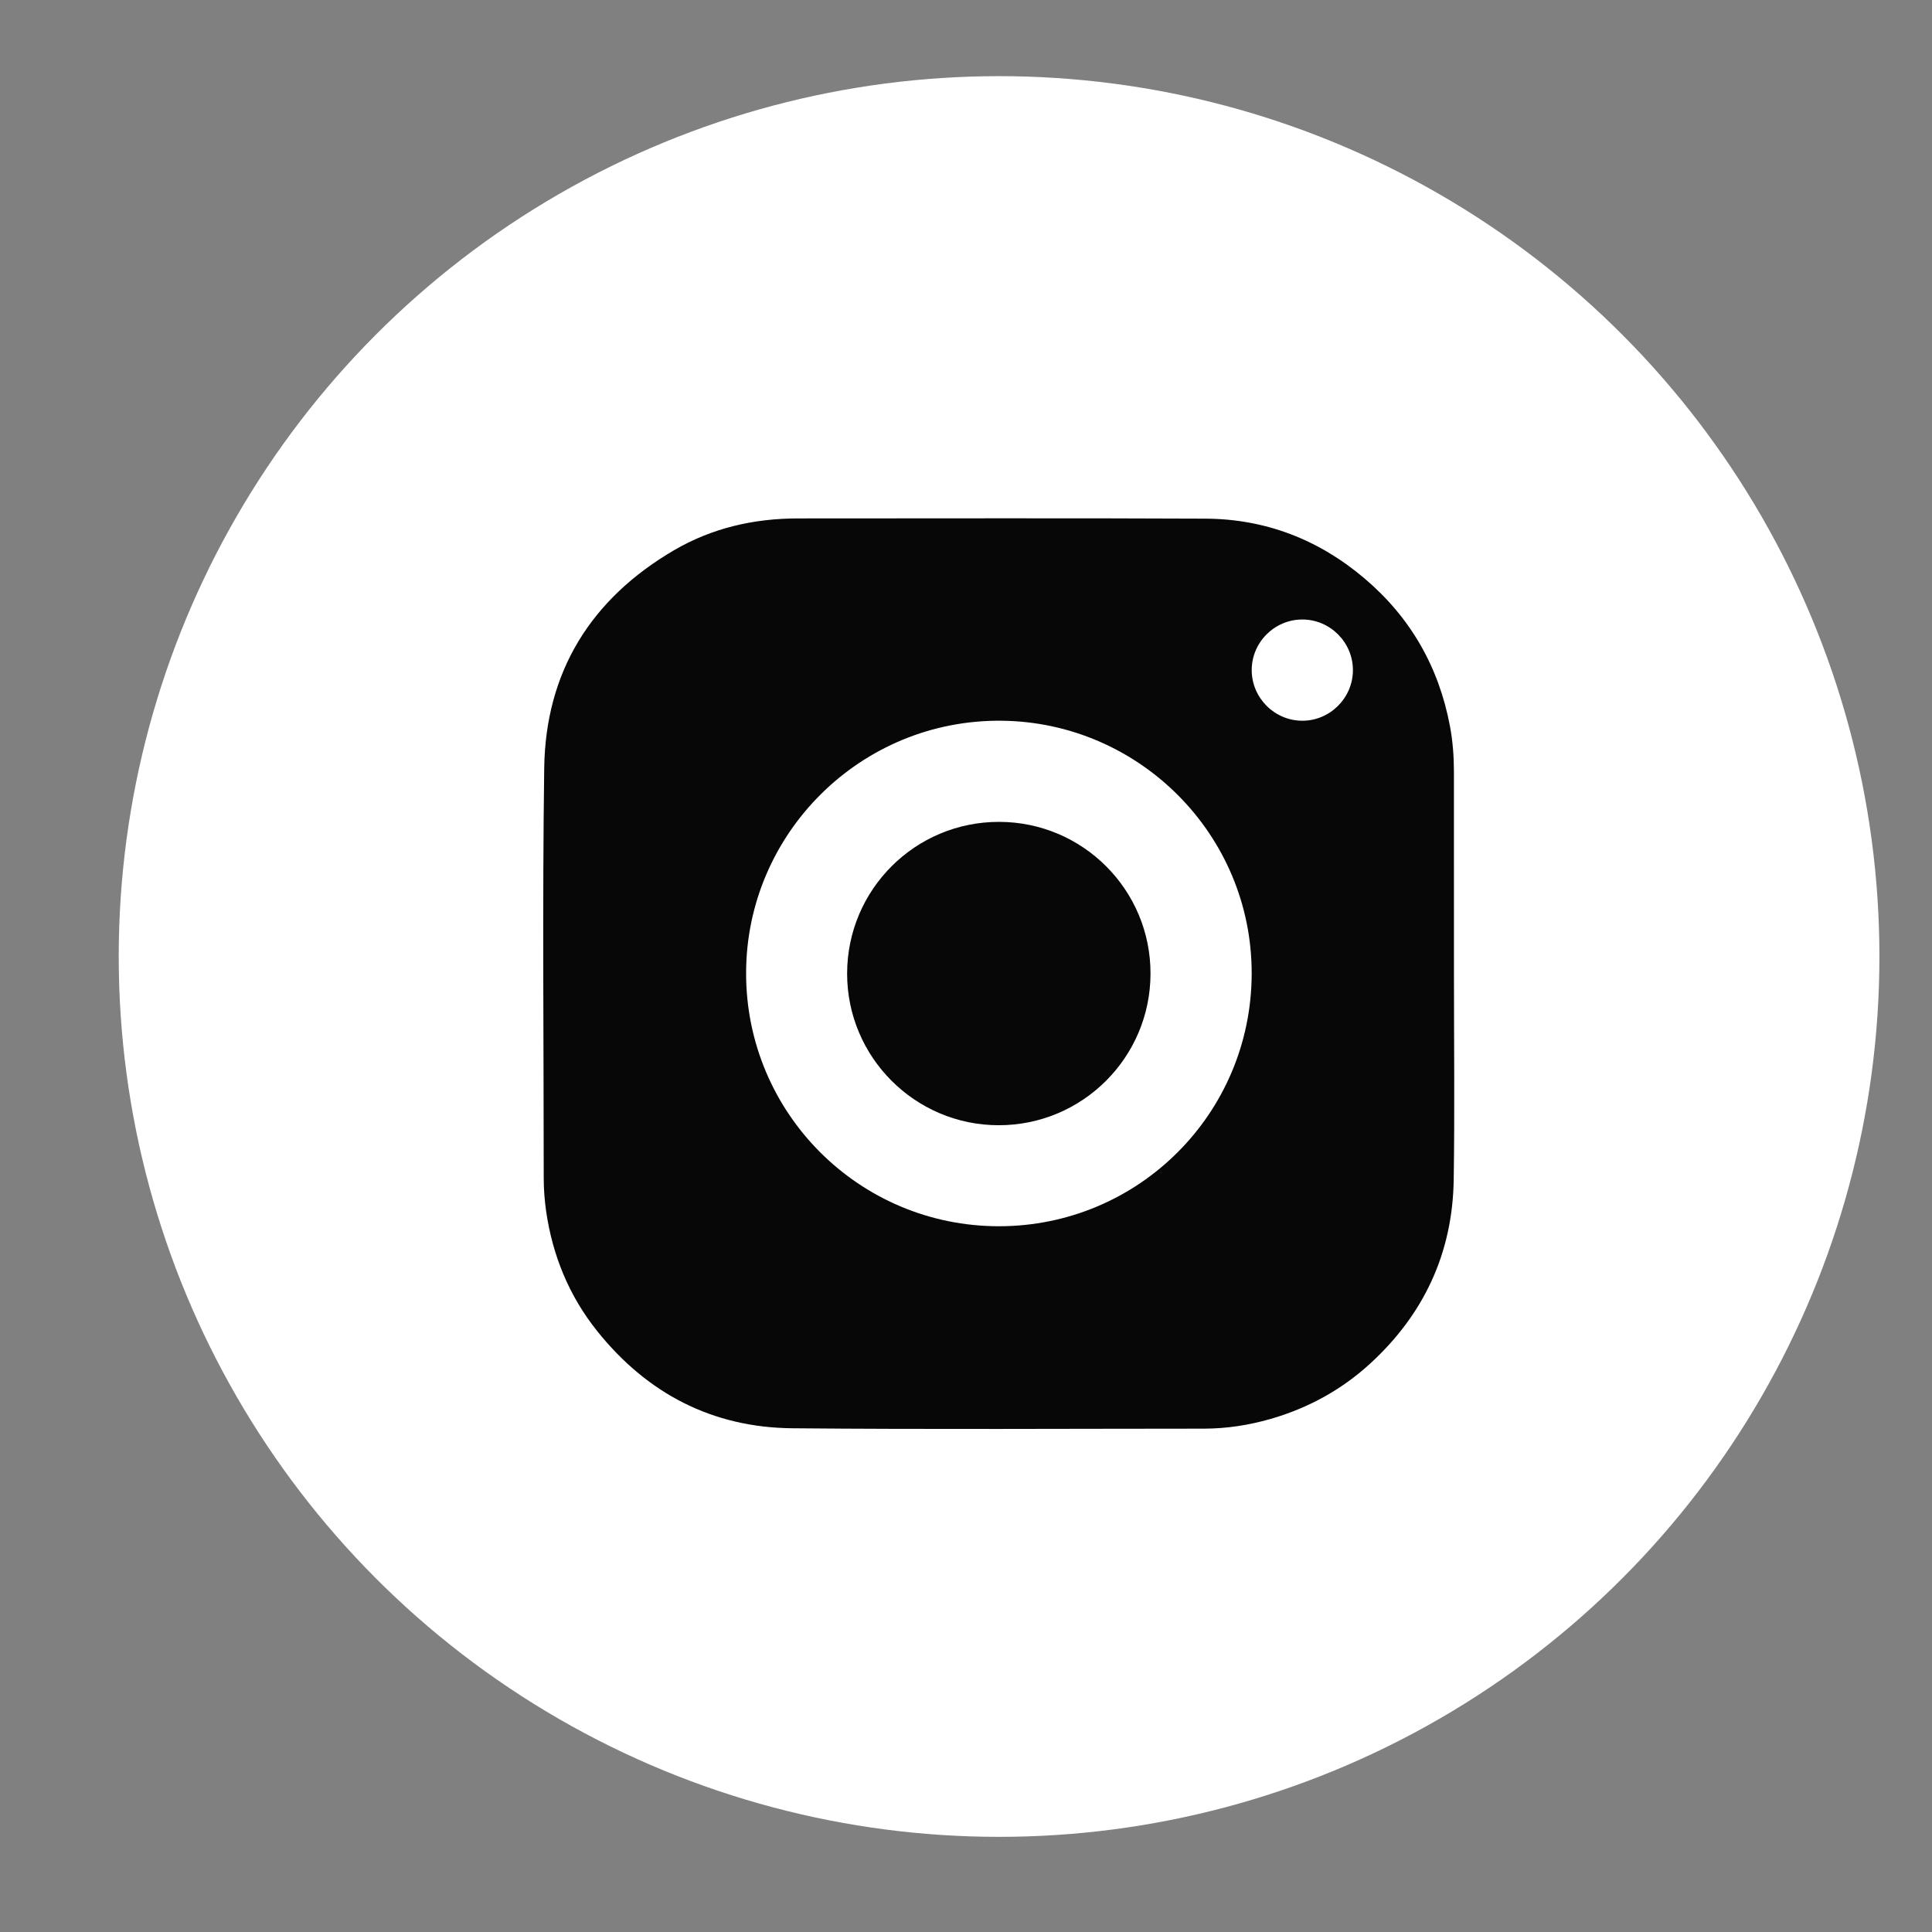 <?xml version="1.0" encoding="utf-8"?>
<!-- Generator: Adobe Illustrator 16.0.2, SVG Export Plug-In . SVG Version: 6.00 Build 0)  -->
<!DOCTYPE svg PUBLIC "-//W3C//DTD SVG 1.1//EN" "http://www.w3.org/Graphics/SVG/1.1/DTD/svg11.dtd">
<svg version="1.1" id="Layer_1" xmlns="http://www.w3.org/2000/svg" xmlns:xlink="http://www.w3.org/1999/xlink" x="0px" y="0px"
	 width="60px" height="60px" viewBox="0 0 60 60" enable-background="new 0 0 60 60" xml:space="preserve">
<rect x="0" y="0" width="60" height="60" fill="#808080" stroke="none"/>
<circle fill="#FFFFFF" cx="31.027" cy="29.705" r="27.34"/>
<g display="none">
	<path display="inline" fill="#F7F7F6" d="M31.072,48.314c-6.857,0-13.714,0-20.572,0.004c-0.181,0-0.222-0.041-0.222-0.221
		c0.005-11.783,0.005-23.566,0-35.35c0-0.181,0.041-0.222,0.222-0.222c13.714,0.005,27.43,0.005,41.143,0
		c0.183,0,0.224,0.041,0.224,0.222c-0.007,11.783-0.007,23.564,0,35.35c0,0.18-0.041,0.221-0.224,0.221
		C44.787,48.314,37.93,48.314,31.072,48.314z M46.448,22.916c-0.023-0.35,0.036-0.627,0.366-0.865
		c1.115-0.805,2.067-1.786,2.912-2.87c0.219-0.282,0.443-0.562,0.653-0.935c-1.429,0.604-2.844,1.019-4.335,1.168
		c0.751-0.524,1.424-1.126,1.984-1.847c0.566-0.727,0.996-1.525,1.283-2.403c-0.092-0.029-0.133,0.019-0.179,0.044
		c-1.411,0.809-2.913,1.383-4.501,1.747c-0.236,0.054-0.391,0.01-0.572-0.162c-2.098-1.975-4.571-2.706-7.379-2.058
		c-4.217,0.972-6.794,5.029-5.968,9.291c0.034,0.174,0.024,0.223-0.171,0.209c-1.197-0.083-2.383-0.233-3.554-0.498
		c-4.645-1.051-8.558-3.357-11.777-6.855c-0.271-0.293-0.529-0.598-0.797-0.901c-0.701,1.145-1.268,2.913-1.043,4.808
		c0.286,2.408,1.429,4.311,3.392,5.742c-0.615-0.004-1.202-0.114-1.782-0.271c-0.59-0.159-1.142-0.414-1.725-0.703
		c0.029,1.904,0.565,3.584,1.735,5.045c1.169,1.459,2.682,2.381,4.497,2.836c-0.554,0.164-1.114,0.236-1.684,0.259
		c-0.576,0.022-1.147-0.037-1.787-0.126c1.333,3.41,3.771,5.232,7.391,5.539c-3.439,2.599-7.285,3.639-11.528,3.33
		c0.1,0.091,0.199,0.154,0.3,0.216c3.921,2.346,8.16,3.44,12.729,3.245c1.239-0.055,2.469-0.184,3.686-0.428
		c4.921-0.985,9.036-3.363,12.296-7.185c2.789-3.269,4.518-7.043,5.264-11.269c0.181-1.022,0.302-2.052,0.293-3.093
		c0.009-0.015,0.01-0.03,0.002-0.046c0-0.306,0-0.612,0-0.918C46.459,22.946,46.458,22.931,46.448,22.916z"/>
	<path display="inline" d="M44.087,24.896c0.009,0.88-0.095,1.752-0.248,2.617c-0.631,3.574-2.092,6.766-4.45,9.531
		c-2.759,3.231-6.238,5.242-10.401,6.077c-1.029,0.207-2.069,0.314-3.117,0.359c-3.865,0.166-7.451-0.76-10.767-2.744
		c-0.085-0.051-0.169-0.105-0.254-0.182c3.589,0.26,6.842-0.619,9.751-2.815c-3.063-0.261-5.125-1.804-6.251-4.688
		c0.542,0.075,1.024,0.126,1.511,0.106c0.482-0.02,0.956-0.08,1.425-0.219c-1.535-0.385-2.815-1.166-3.803-2.398
		c-0.99-1.236-1.444-2.657-1.468-4.267c0.493,0.245,0.96,0.46,1.459,0.595c0.491,0.132,0.987,0.224,1.508,0.228
		c-1.661-1.21-2.627-2.82-2.869-4.857c-0.189-1.603,0.29-3.098,0.883-4.066c0.226,0.256,0.445,0.515,0.674,0.762
		c2.723,2.958,6.033,4.91,9.961,5.798c0.991,0.224,1.994,0.351,3.006,0.421c0.166,0.012,0.174-0.03,0.146-0.177
		c-0.7-3.605,1.481-7.037,5.047-7.859c2.375-0.547,4.467,0.071,6.241,1.741c0.154,0.146,0.283,0.183,0.484,0.137
		c1.342-0.308,2.611-0.793,3.807-1.478c0.039-0.021,0.074-0.062,0.15-0.037c-0.244,0.742-0.605,1.417-1.085,2.032
		c-0.476,0.61-1.044,1.12-1.68,1.563c1.262-0.126,2.458-0.477,3.667-0.988c-0.178,0.316-0.367,0.553-0.555,0.791
		c-0.713,0.918-1.52,1.747-2.461,2.428c-0.279,0.202-0.33,0.437-0.312,0.732c-0.005,0.004-0.015,0.01-0.015,0.012
		c0.005,0.01,0.011,0.018,0.017,0.027c0,0.259,0,0.518,0,0.777c-0.005,0.003-0.016,0.008-0.015,0.01
		C44.077,24.877,44.083,24.886,44.087,24.896z"/>
	<path display="inline" fill="#3A3939" d="M46.451,22.962c-0.008-0.011-0.016-0.021-0.02-0.032c0-0.002,0.01-0.009,0.017-0.014
		C46.458,22.931,46.459,22.946,46.451,22.962z"/>
	<path display="inline" fill="#3A3939" d="M46.449,23.927c-0.006-0.011-0.014-0.022-0.016-0.034
		c-0.002-0.002,0.012-0.008,0.018-0.012C46.459,23.896,46.458,23.912,46.449,23.927z"/>
</g>
<g display="none">
	<path display="inline" fill="#FFFFFF" stroke="#000000" stroke-miterlimit="10" d="M51.299,30.049c0,6.879,0,13.76,0.003,20.639
		c0,0.092-0.021,0.113-0.112,0.113c-13.769-0.003-27.537-0.003-41.303,0c-0.092,0-0.113-0.021-0.113-0.113
		c0.002-13.768,0.002-27.536,0-41.303c0-0.092,0.021-0.113,0.113-0.113c13.768,0.002,27.536,0.002,41.303,0
		c0.092,0,0.112,0.021,0.112,0.113C51.299,16.273,51.299,23.161,51.299,30.049z M44.684,21.108
		c-0.035-0.011-0.063,0.009-0.094,0.021c-0.804,0.346-1.637,0.597-2.497,0.753c-0.202,0.037-0.403,0.079-0.614,0.079
		c1.176-0.763,2-1.795,2.446-3.134c-0.026,0.002-0.034,0.001-0.041,0.004c-0.019,0.009-0.036,0.021-0.054,0.031
		c-1.079,0.622-2.227,1.067-3.447,1.318c-0.08,0.017-0.129,0.003-0.183-0.054c-0.194-0.206-0.405-0.394-0.632-0.565
		c-0.848-0.641-1.799-1.021-2.855-1.139c-0.408-0.046-0.814-0.042-1.225-0.001c-0.372,0.036-0.735,0.106-1.092,0.216
		c-1.18,0.364-2.149,1.036-2.896,2.018c-0.714,0.94-1.109,2.002-1.165,3.188c-0.024,0.509,0.005,1.013,0.119,1.51
		c0.019,0.081-0.017,0.088-0.082,0.087c-0.196-0.001-0.39-0.027-0.584-0.045c-0.788-0.069-1.566-0.198-2.334-0.385
		c-2.119-0.516-4.057-1.421-5.816-2.709c-0.676-0.495-1.308-1.041-1.9-1.632c-0.362-0.362-0.709-0.739-1.031-1.138
		c-0.033-0.04-0.066-0.124-0.128-0.015c-0.427,0.757-0.664,1.574-0.729,2.435c-0.04,0.517,0.002,1.035,0.113,1.547
		c0.273,1.268,0.894,2.329,1.868,3.185c0.167,0.147,0.35,0.277,0.521,0.423c-0.89-0.034-1.724-0.267-2.507-0.685
		c-0.016-0.017-0.033-0.037-0.044,0.003c-0.014,0.374,0.026,0.743,0.096,1.108c0.437,2.274,2.134,4.032,4.388,4.551
		c0.024,0.006,0.051,0.01,0.066,0.038c-0.836,0.223-1.676,0.236-2.531,0.094c0.62,1.954,2.46,3.852,5.339,4.01
		c-2.514,1.9-5.321,2.668-8.43,2.381c0.026,0.028,0.048,0.045,0.072,0.061c1.034,0.648,2.126,1.178,3.278,1.582
		c0.959,0.337,1.941,0.583,2.946,0.736c0.5,0.076,1.002,0.146,1.505,0.166c0.481,0.021,0.965,0.027,1.449,0.013
		c0.423-0.015,0.845-0.03,1.267-0.076c0.52-0.058,1.037-0.125,1.551-0.223c1.354-0.255,2.656-0.673,3.898-1.271
		c1.949-0.938,3.625-2.234,5.041-3.871c0.813-0.938,1.512-1.957,2.098-3.053c0.834-1.561,1.419-3.208,1.743-4.947
		c0.121-0.646,0.21-1.297,0.231-1.956c0.006-0.15,0.008-0.301,0.021-0.451c0.033-0.347,0.029-0.692,0.002-1.039
		c-0.007-0.084-0.043-0.18,0.061-0.255c0.76-0.551,1.438-1.192,2.043-1.909c0.269-0.319,0.528-0.646,0.746-1.004
		c0.002-0.003,0.002-0.006,0.004-0.008C44.686,21.102,44.684,21.105,44.684,21.108z"/>
	<path display="inline" fill="#8DC5DE" stroke="#000000" stroke-miterlimit="10" d="M17.844,26.42
		c-0.015,0.001-0.03,0.002-0.044,0.003C17.812,26.383,17.828,26.403,17.844,26.42z"/>
	<polygon display="inline" fill="#54ABCF" stroke="#000000" stroke-miterlimit="10" points="44.684,21.108 44.686,21.099 
		44.682,21.107 	"/>
</g>
<g>
	<path display="none" fill="#FFFFFF" d="M31.02,49.079c-6.243,0-12.484,0-18.728,0.004c-0.106,0-0.117-0.03-0.117-0.124
		c0.002-12.484,0.002-24.969-0.001-37.455c0-0.106,0.03-0.117,0.123-0.117c12.485,0.002,24.971,0.002,37.455-0.001
		c0.105,0,0.117,0.03,0.117,0.123c-0.002,12.485-0.002,24.972,0.002,37.455c0,0.104-0.03,0.117-0.124,0.117
		C43.504,49.079,37.262,49.079,31.02,49.079z M45.154,30.235L45.154,30.235c0-2.084,0-4.169,0-6.254
		c0-0.479-0.034-0.957-0.123-1.428c-0.348-1.838-1.227-3.377-2.652-4.588c-1.419-1.207-3.072-1.849-4.936-1.858
		c-4.221-0.02-8.439-0.005-12.66-0.007c-1.368,0-2.666,0.297-3.848,0.987c-2.583,1.51-3.993,3.773-4.033,6.768
		c-0.058,4.247-0.015,8.497-0.015,12.743c0,0.342,0.027,0.684,0.075,1.021c0.2,1.374,0.71,2.62,1.576,3.707
		c1.553,1.948,3.583,3.009,6.076,3.03c4.259,0.039,8.519,0.013,12.779,0.012c0.703-0.001,1.392-0.106,2.065-0.301
		c1.159-0.334,2.194-0.896,3.085-1.711c1.678-1.533,2.568-3.44,2.604-5.715C45.18,34.507,45.154,32.371,45.154,30.235z"/>
	<path fill="#070707" d="M45.154,30.235c0,2.136,0.025,4.271-0.008,6.406c-0.035,2.273-0.926,4.182-2.604,5.715
		c-0.891,0.814-1.926,1.377-3.085,1.711c-0.675,0.193-1.362,0.3-2.065,0.301c-4.26,0.001-8.52,0.027-12.779-0.012
		c-2.492-0.021-4.523-1.082-6.076-3.03c-0.866-1.087-1.376-2.333-1.576-3.707c-0.048-0.339-0.075-0.679-0.075-1.021
		c0-4.246-0.043-8.496,0.015-12.743c0.041-2.994,1.45-5.257,4.033-6.768c1.182-0.69,2.48-0.987,3.848-0.987
		c4.22,0.001,8.439-0.013,12.66,0.007c1.863,0.01,3.517,0.652,4.936,1.858c1.428,1.211,2.307,2.75,2.652,4.588
		c0.089,0.471,0.123,0.949,0.123,1.428C45.154,26.066,45.154,28.151,45.154,30.235L45.154,30.235z M31.021,38.082
		c4.338,0,7.842-3.503,7.851-7.842c0.009-4.319-3.488-7.808-7.756-7.857c-4.386-0.05-7.946,3.506-7.945,7.844
		C23.17,34.564,26.679,38.082,31.021,38.082z M42.016,20.812c0-0.864-0.707-1.572-1.57-1.573c-0.864,0-1.573,0.707-1.573,1.571
		c0,0.863,0.708,1.572,1.571,1.573C41.305,22.384,42.016,21.674,42.016,20.812z"/>
	<path display="none" fill="#FFFFFF" d="M31.021,38.082c-4.341,0-7.851-3.518-7.852-7.855c-0.001-4.338,3.56-7.895,7.945-7.844
		c4.268,0.05,7.765,3.538,7.756,7.857C38.863,34.579,35.357,38.082,31.021,38.082z M31.025,25.524
		c-2.605-0.002-4.714,2.104-4.716,4.708c-0.001,2.595,2.107,4.709,4.701,4.711c2.602,0.007,4.717-2.103,4.721-4.703
		C35.738,27.64,33.628,25.525,31.025,25.524z"/>
	<path display="none" fill="#FEFEFE" d="M42.016,20.812c0,0.862-0.711,1.572-1.572,1.571c-0.863,0-1.571-0.71-1.571-1.573
		c0-0.864,0.709-1.572,1.573-1.571C41.309,19.24,42.016,19.948,42.016,20.812z"/>
	<path fill="#070707" d="M31.025,25.524c2.603,0.001,4.713,2.116,4.705,4.717c-0.004,2.601-2.119,4.709-4.721,4.704
		c-2.594-0.004-4.703-2.117-4.701-4.712C26.312,27.628,28.42,25.522,31.025,25.524z"/>
</g>
</svg>
